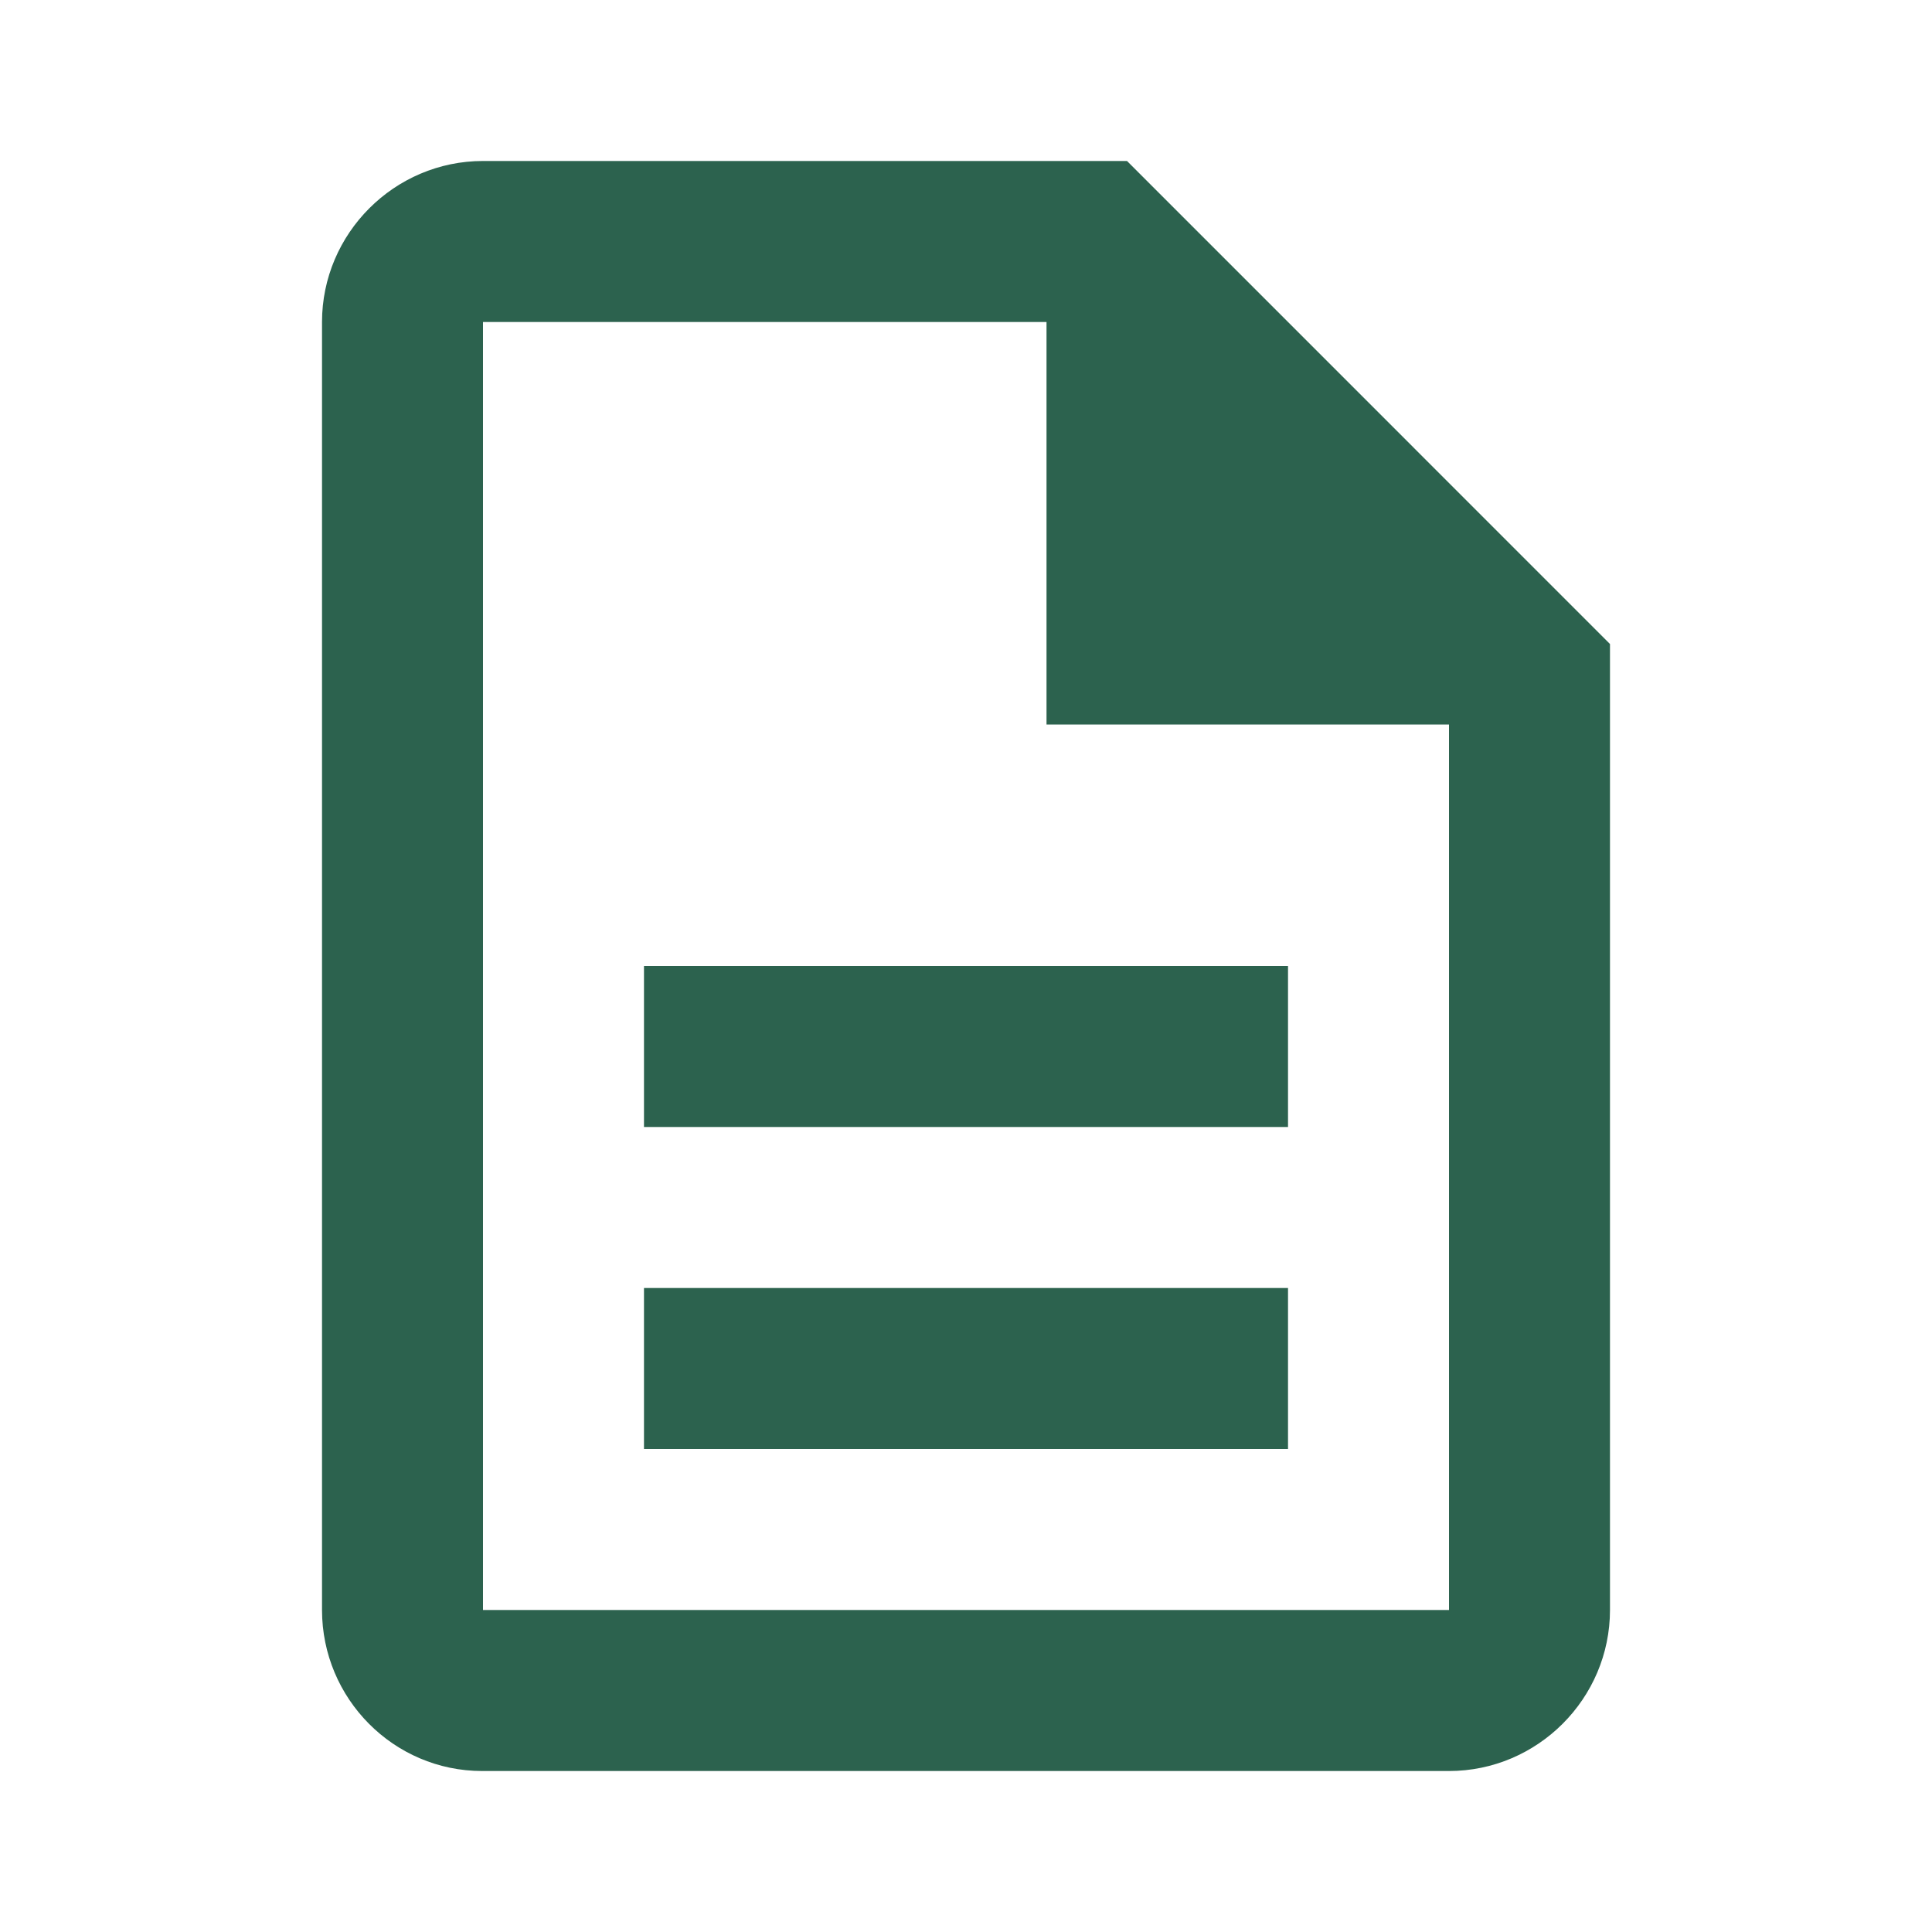 <?xml version="1.0" encoding="UTF-8"?> <svg xmlns="http://www.w3.org/2000/svg" width="40" height="40" viewBox="0 0 40 40" fill="none"><path d="M30 33.583H30.25V33.333V15V14.75H30H21.917V6.667V6.417H21.667H10H9.75V6.667V33.333V33.583H10H30ZM13.583 26.917H26.417V29.75H13.583V26.917ZM13.583 20.25H26.417V23.083H13.583V20.25ZM10 3.583H23.23L33.083 13.437V33.333C33.083 35.029 31.695 36.417 30 36.417H9.983C8.29 36.417 6.917 35.03 6.917 33.333V6.667C6.917 4.971 8.305 3.583 10 3.583Z" fill="#2C624E" stroke="#2C624E" stroke-width="0.5"></path></svg> 